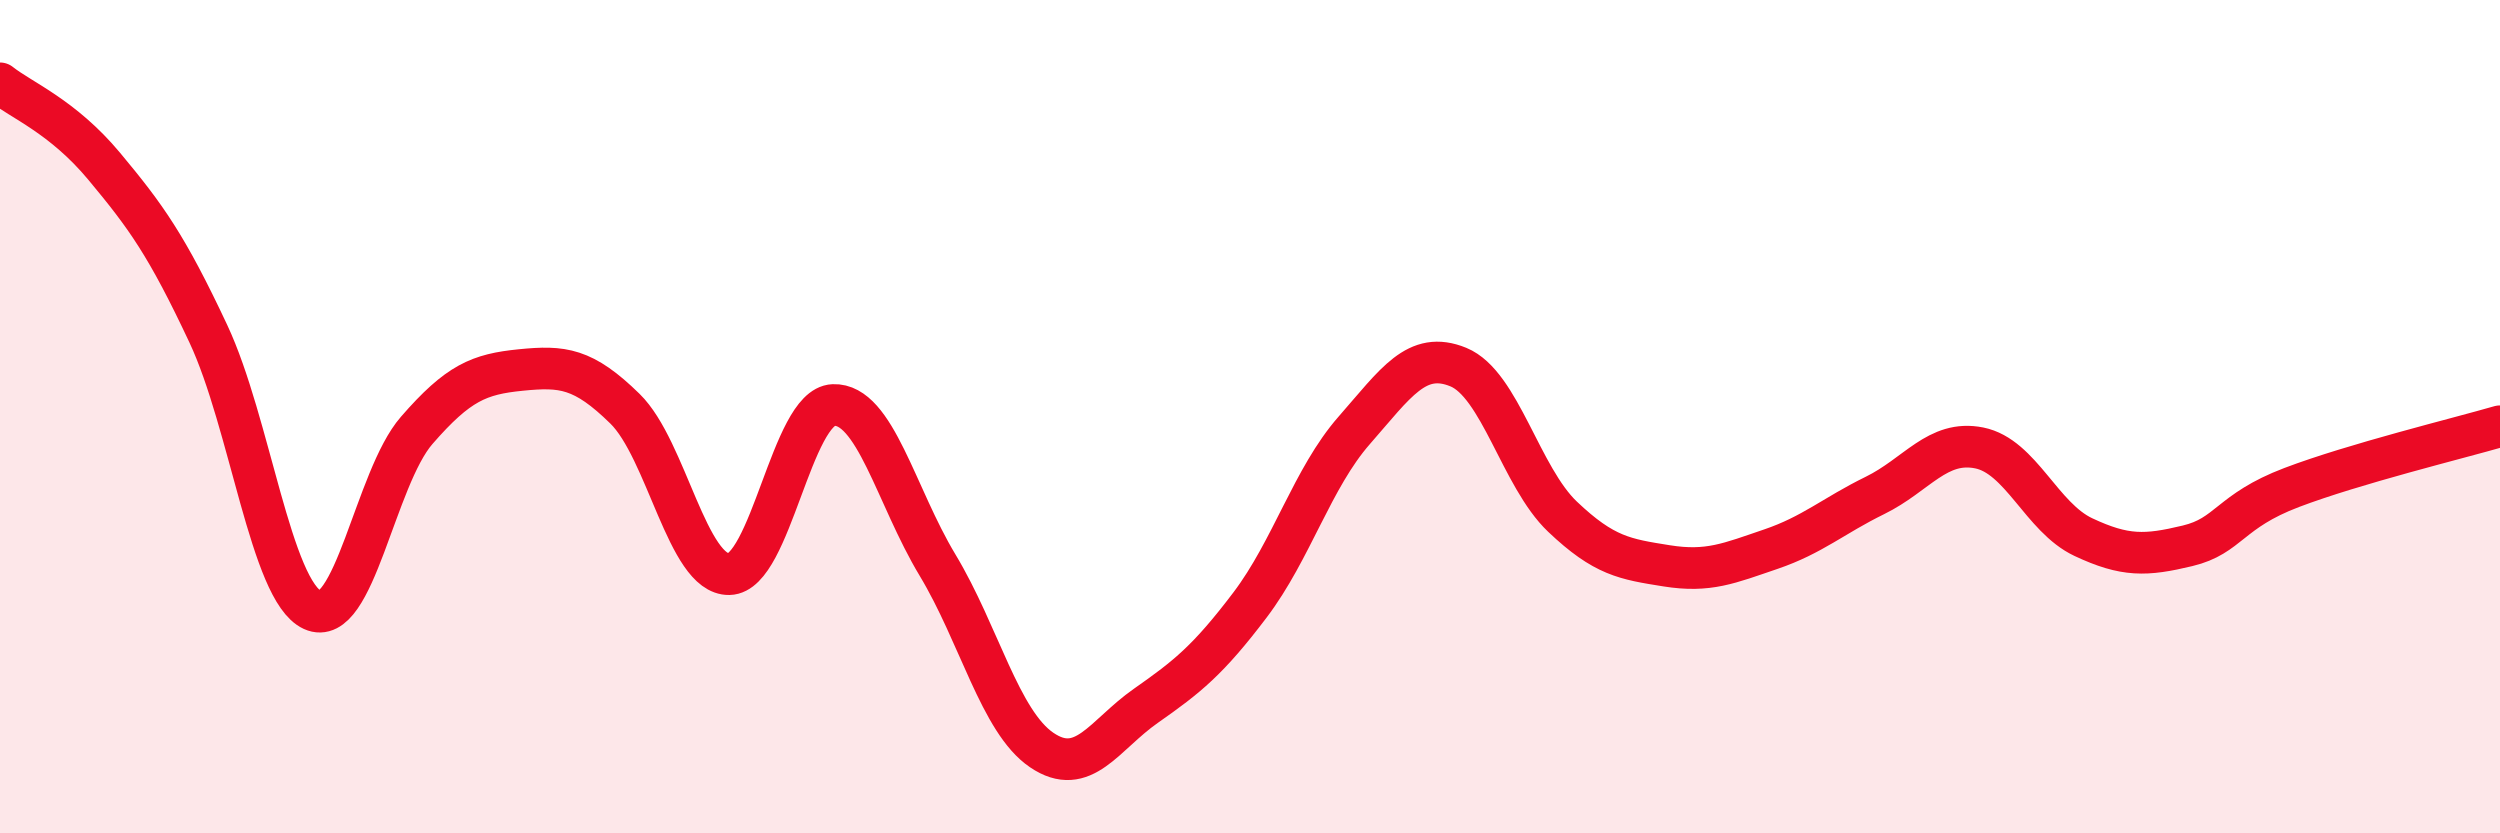 
    <svg width="60" height="20" viewBox="0 0 60 20" xmlns="http://www.w3.org/2000/svg">
      <path
        d="M 0,2 C 0.5,2.4 1.5,2.79 2.5,3.99 C 3.5,5.19 4,5.88 5,8.01 C 6,10.14 6.5,14.18 7.5,14.64 C 8.5,15.1 9,11.48 10,10.33 C 11,9.18 11.5,8.98 12.5,8.88 C 13.5,8.78 14,8.83 15,9.81 C 16,10.79 16.5,13.8 17.5,13.78 C 18.5,13.76 19,9.76 20,9.72 C 21,9.68 21.5,11.9 22.5,13.56 C 23.5,15.22 24,17.32 25,18 C 26,18.68 26.5,17.64 27.5,16.94 C 28.5,16.24 29,15.84 30,14.52 C 31,13.2 31.5,11.47 32.5,10.33 C 33.5,9.19 34,8.4 35,8.81 C 36,9.22 36.5,11.45 37.5,12.4 C 38.5,13.35 39,13.42 40,13.58 C 41,13.74 41.5,13.52 42.5,13.18 C 43.5,12.84 44,12.38 45,11.89 C 46,11.4 46.5,10.55 47.5,10.75 C 48.5,10.95 49,12.42 50,12.89 C 51,13.36 51.5,13.34 52.5,13.1 C 53.5,12.86 53.5,12.27 55,11.7 C 56.5,11.13 59,10.52 60,10.23L60 20L0 20Z"
        fill="#EB0A25"
        opacity="0.1"
        stroke-linecap="round"
        stroke-linejoin="round"
      />
      <path
        d="M 0,2 C 0.5,2.4 1.5,2.79 2.5,3.99 C 3.5,5.19 4,5.88 5,8.01 C 6,10.14 6.5,14.18 7.5,14.64 C 8.5,15.1 9,11.48 10,10.33 C 11,9.18 11.5,8.98 12.5,8.88 C 13.5,8.78 14,8.83 15,9.81 C 16,10.79 16.5,13.8 17.5,13.78 C 18.5,13.76 19,9.76 20,9.72 C 21,9.68 21.5,11.9 22.5,13.56 C 23.5,15.22 24,17.32 25,18 C 26,18.68 26.5,17.64 27.5,16.94 C 28.5,16.24 29,15.84 30,14.52 C 31,13.2 31.5,11.47 32.5,10.33 C 33.5,9.19 34,8.4 35,8.81 C 36,9.22 36.5,11.45 37.5,12.4 C 38.5,13.35 39,13.42 40,13.58 C 41,13.74 41.5,13.52 42.5,13.18 C 43.5,12.84 44,12.38 45,11.89 C 46,11.4 46.5,10.55 47.5,10.75 C 48.5,10.95 49,12.42 50,12.89 C 51,13.36 51.5,13.34 52.5,13.1 C 53.5,12.86 53.5,12.27 55,11.7 C 56.5,11.13 59,10.52 60,10.23"
        stroke="#EB0A25"
        stroke-width="1"
        fill="none"
        stroke-linecap="round"
        stroke-linejoin="round"
      />
    </svg>
  